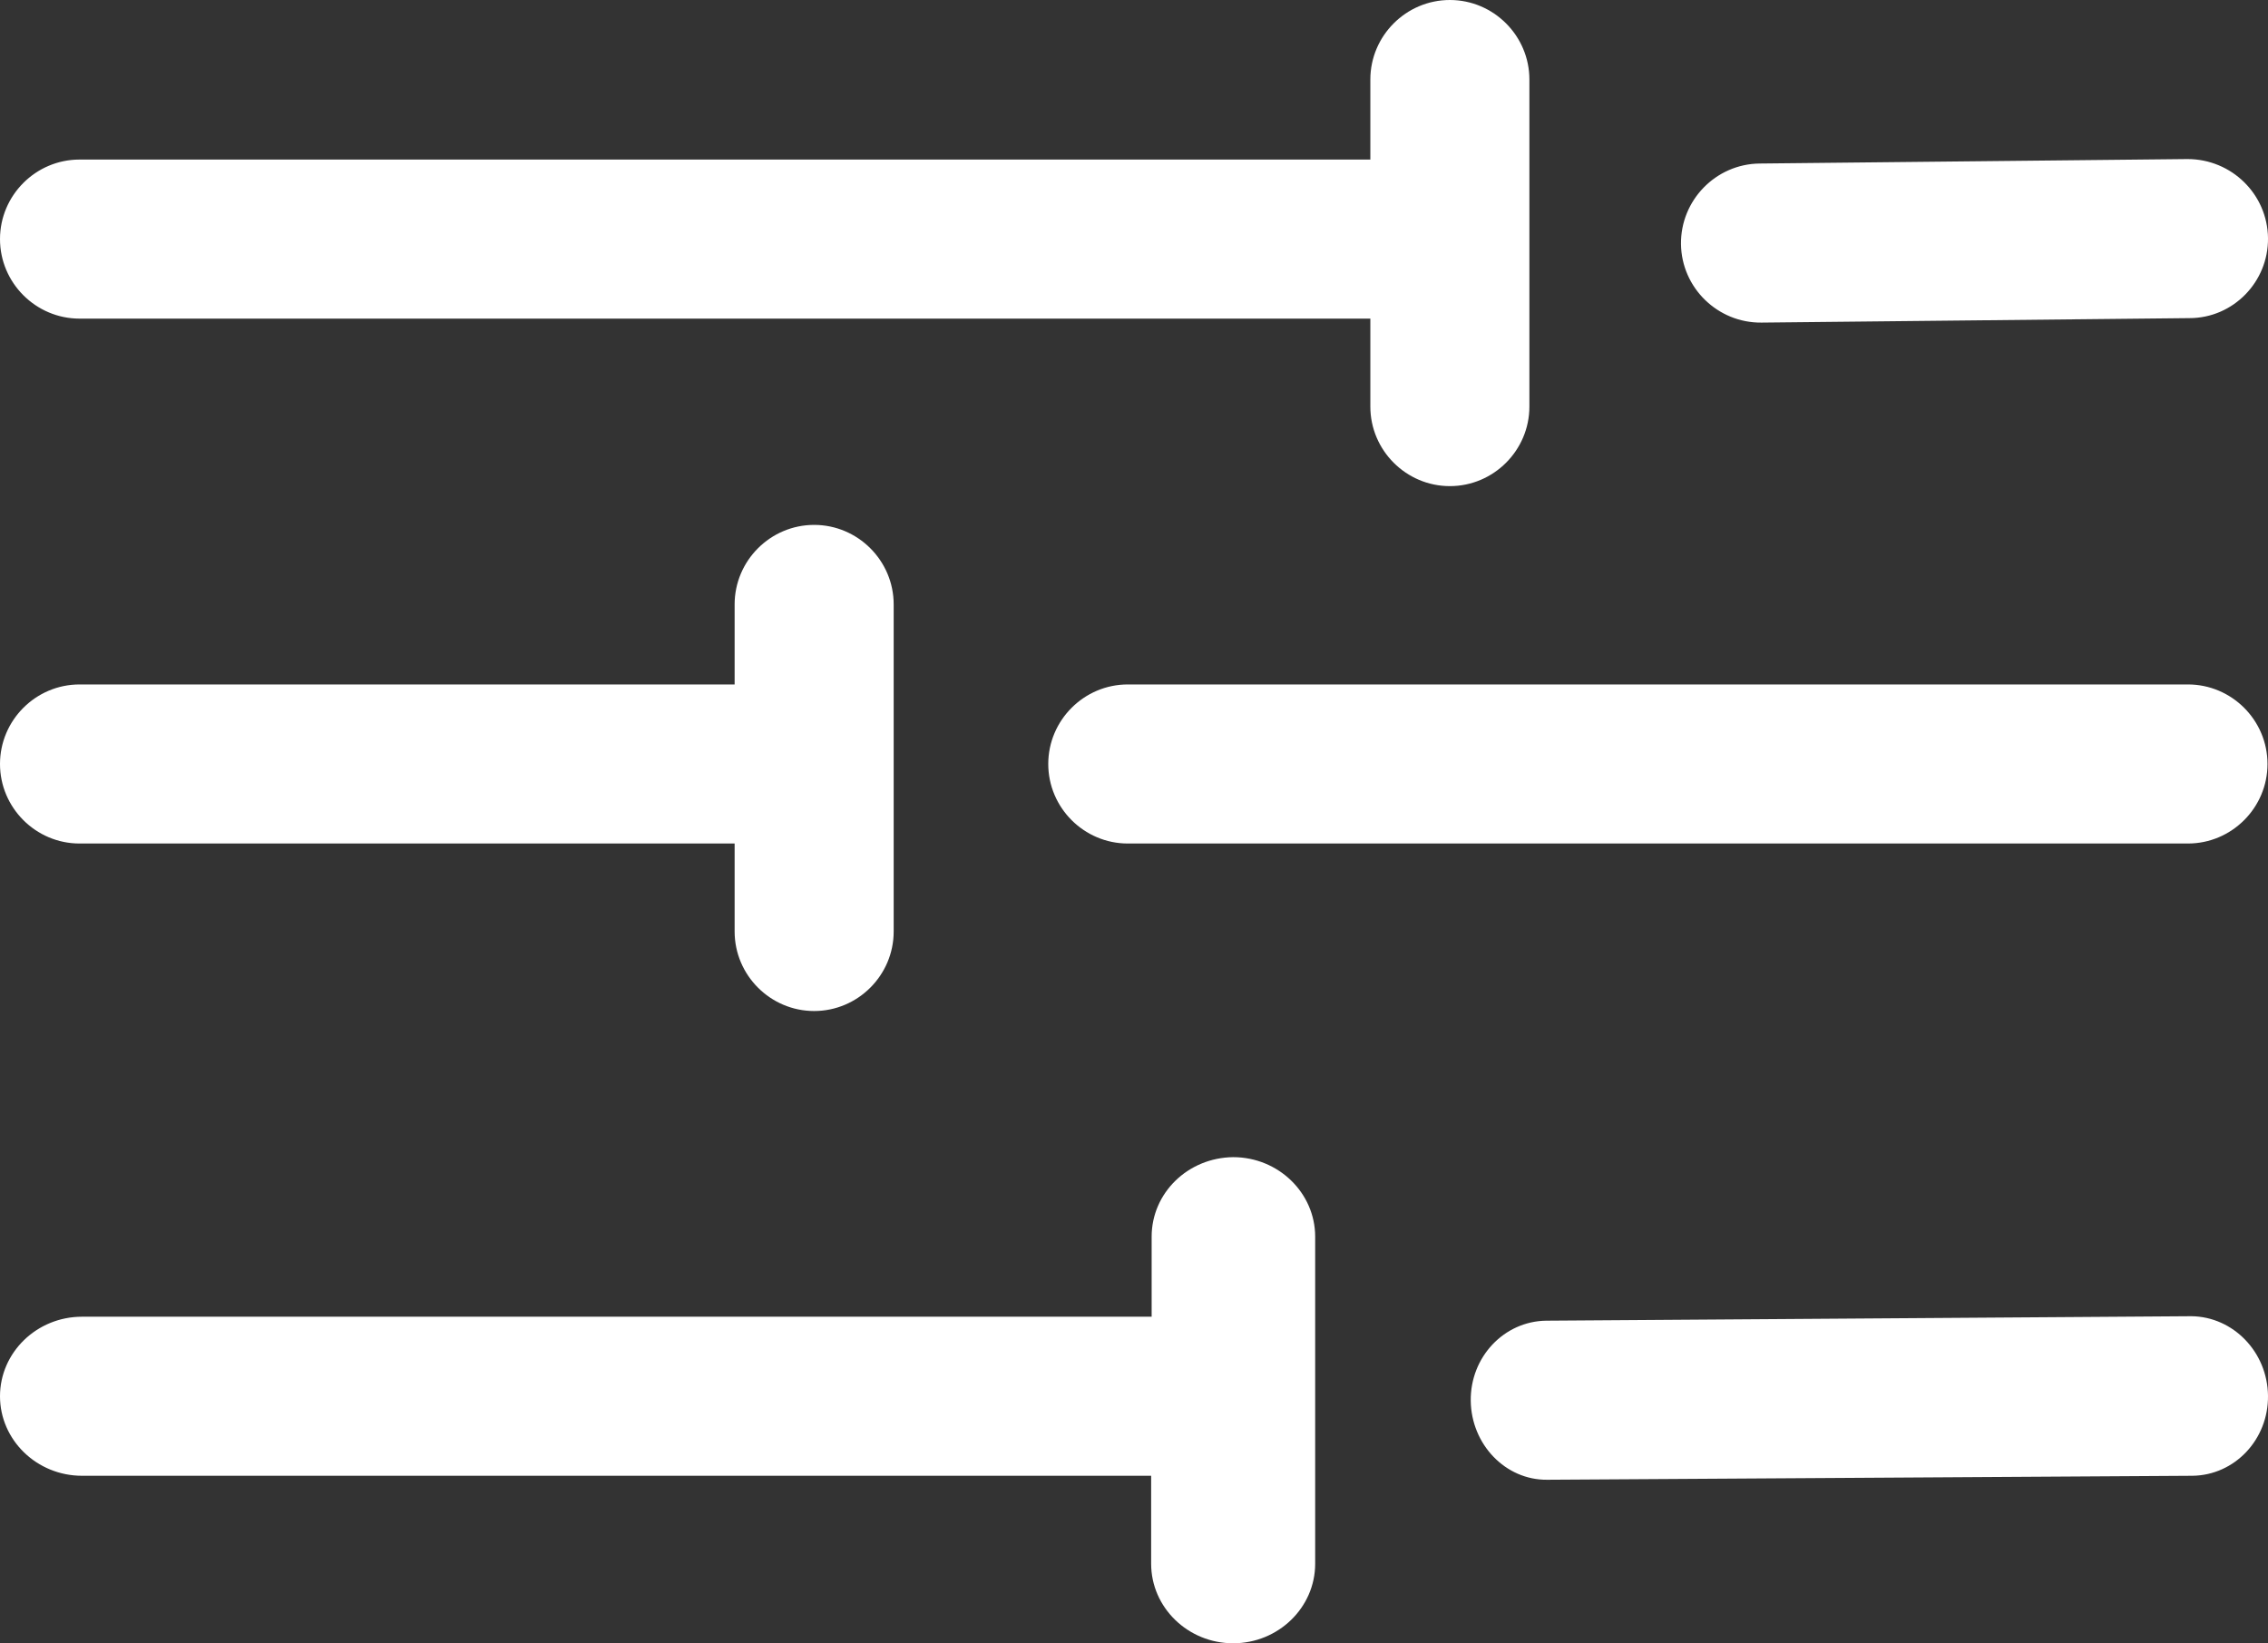<?xml version="1.0" encoding="utf-8"?>
<!-- Generator: Adobe Illustrator 28.4.1, SVG Export Plug-In . SVG Version: 6.00 Build 0)  -->
<svg version="1.1" id="Layer_1" xmlns="http://www.w3.org/2000/svg" xmlns:xlink="http://www.w3.org/1999/xlink" x="0px" y="0px"
	 viewBox="0 0 456.3 330.6" style="enable-background:new 0 0 456.3 330.6;" xml:space="preserve">
<rect x="0" y="0" width="456.3" height="330.6" fill="#333333" stroke="none"/>
<style type="text/css">
	.st0{fill-rule:evenodd;clip-rule:evenodd;fill:#FFFFFF;}
</style>
<g>
	<path class="st0" d="M291.7,0c8.8,0,16,7.2,16,16v65.8c0,8.8-7.2,16-16,16s-16-7.2-16-16V64.1H16c-8.8,0-16-7.2-16-16s7.2-16,16-16
		h259.7V16C275.7,7.2,282.9,0,291.7,0L291.7,0z M456.3,47.9c0.1,8.8-7,16.1-15.8,16.1c0,0,0,0,0,0l-86.1,0.9
		c-8.8,0.1-16.1-7-16.2-15.8s7-16.1,15.8-16.2l86.1-0.9C449,32,456.2,39.1,456.3,47.9C456.3,47.9,456.3,47.9,456.3,47.9z
		 M163.8,105.6c8.8,0,16,7.2,16,16v65.8c0,8.8-7.2,16-16,16s-16-7.2-16-16v-17.7H16c-8.8,0-16-7.2-16-16s7.2-16,16-16h131.8v-16.1
		C147.8,112.8,155,105.6,163.8,105.6z M210.9,153.7c0-8.8,7.2-16,16-16h213.3c8.8,0,16,7.2,16,16s-7.2,16-16,16H226.9
		C218.1,169.7,210.9,162.5,210.9,153.7z M248.1,232.8c9.1,0,16.5,7.2,16.5,16v65.8c0,8.8-7.4,16-16.5,16s-16.5-7.2-16.5-16v-17.7
		H16.5c-9.1,0-16.5-7.2-16.5-16s7.4-16,16.5-16h215.2v-16.1C231.7,240,239,232.9,248.1,232.8L248.1,232.8z M456.3,280.8
		c0.1,8.8-6.7,16-15.2,16.1c0,0,0,0,0,0l-129.8,0.8c-8.4,0.1-15.3-7.1-15.4-15.9c-0.1-8.8,6.7-16,15.2-16.1l129.8-0.9
		C449.3,264.9,456.2,272,456.3,280.8C456.3,280.8,456.3,280.8,456.3,280.8L456.3,280.8z"/>
</g>
</svg>

